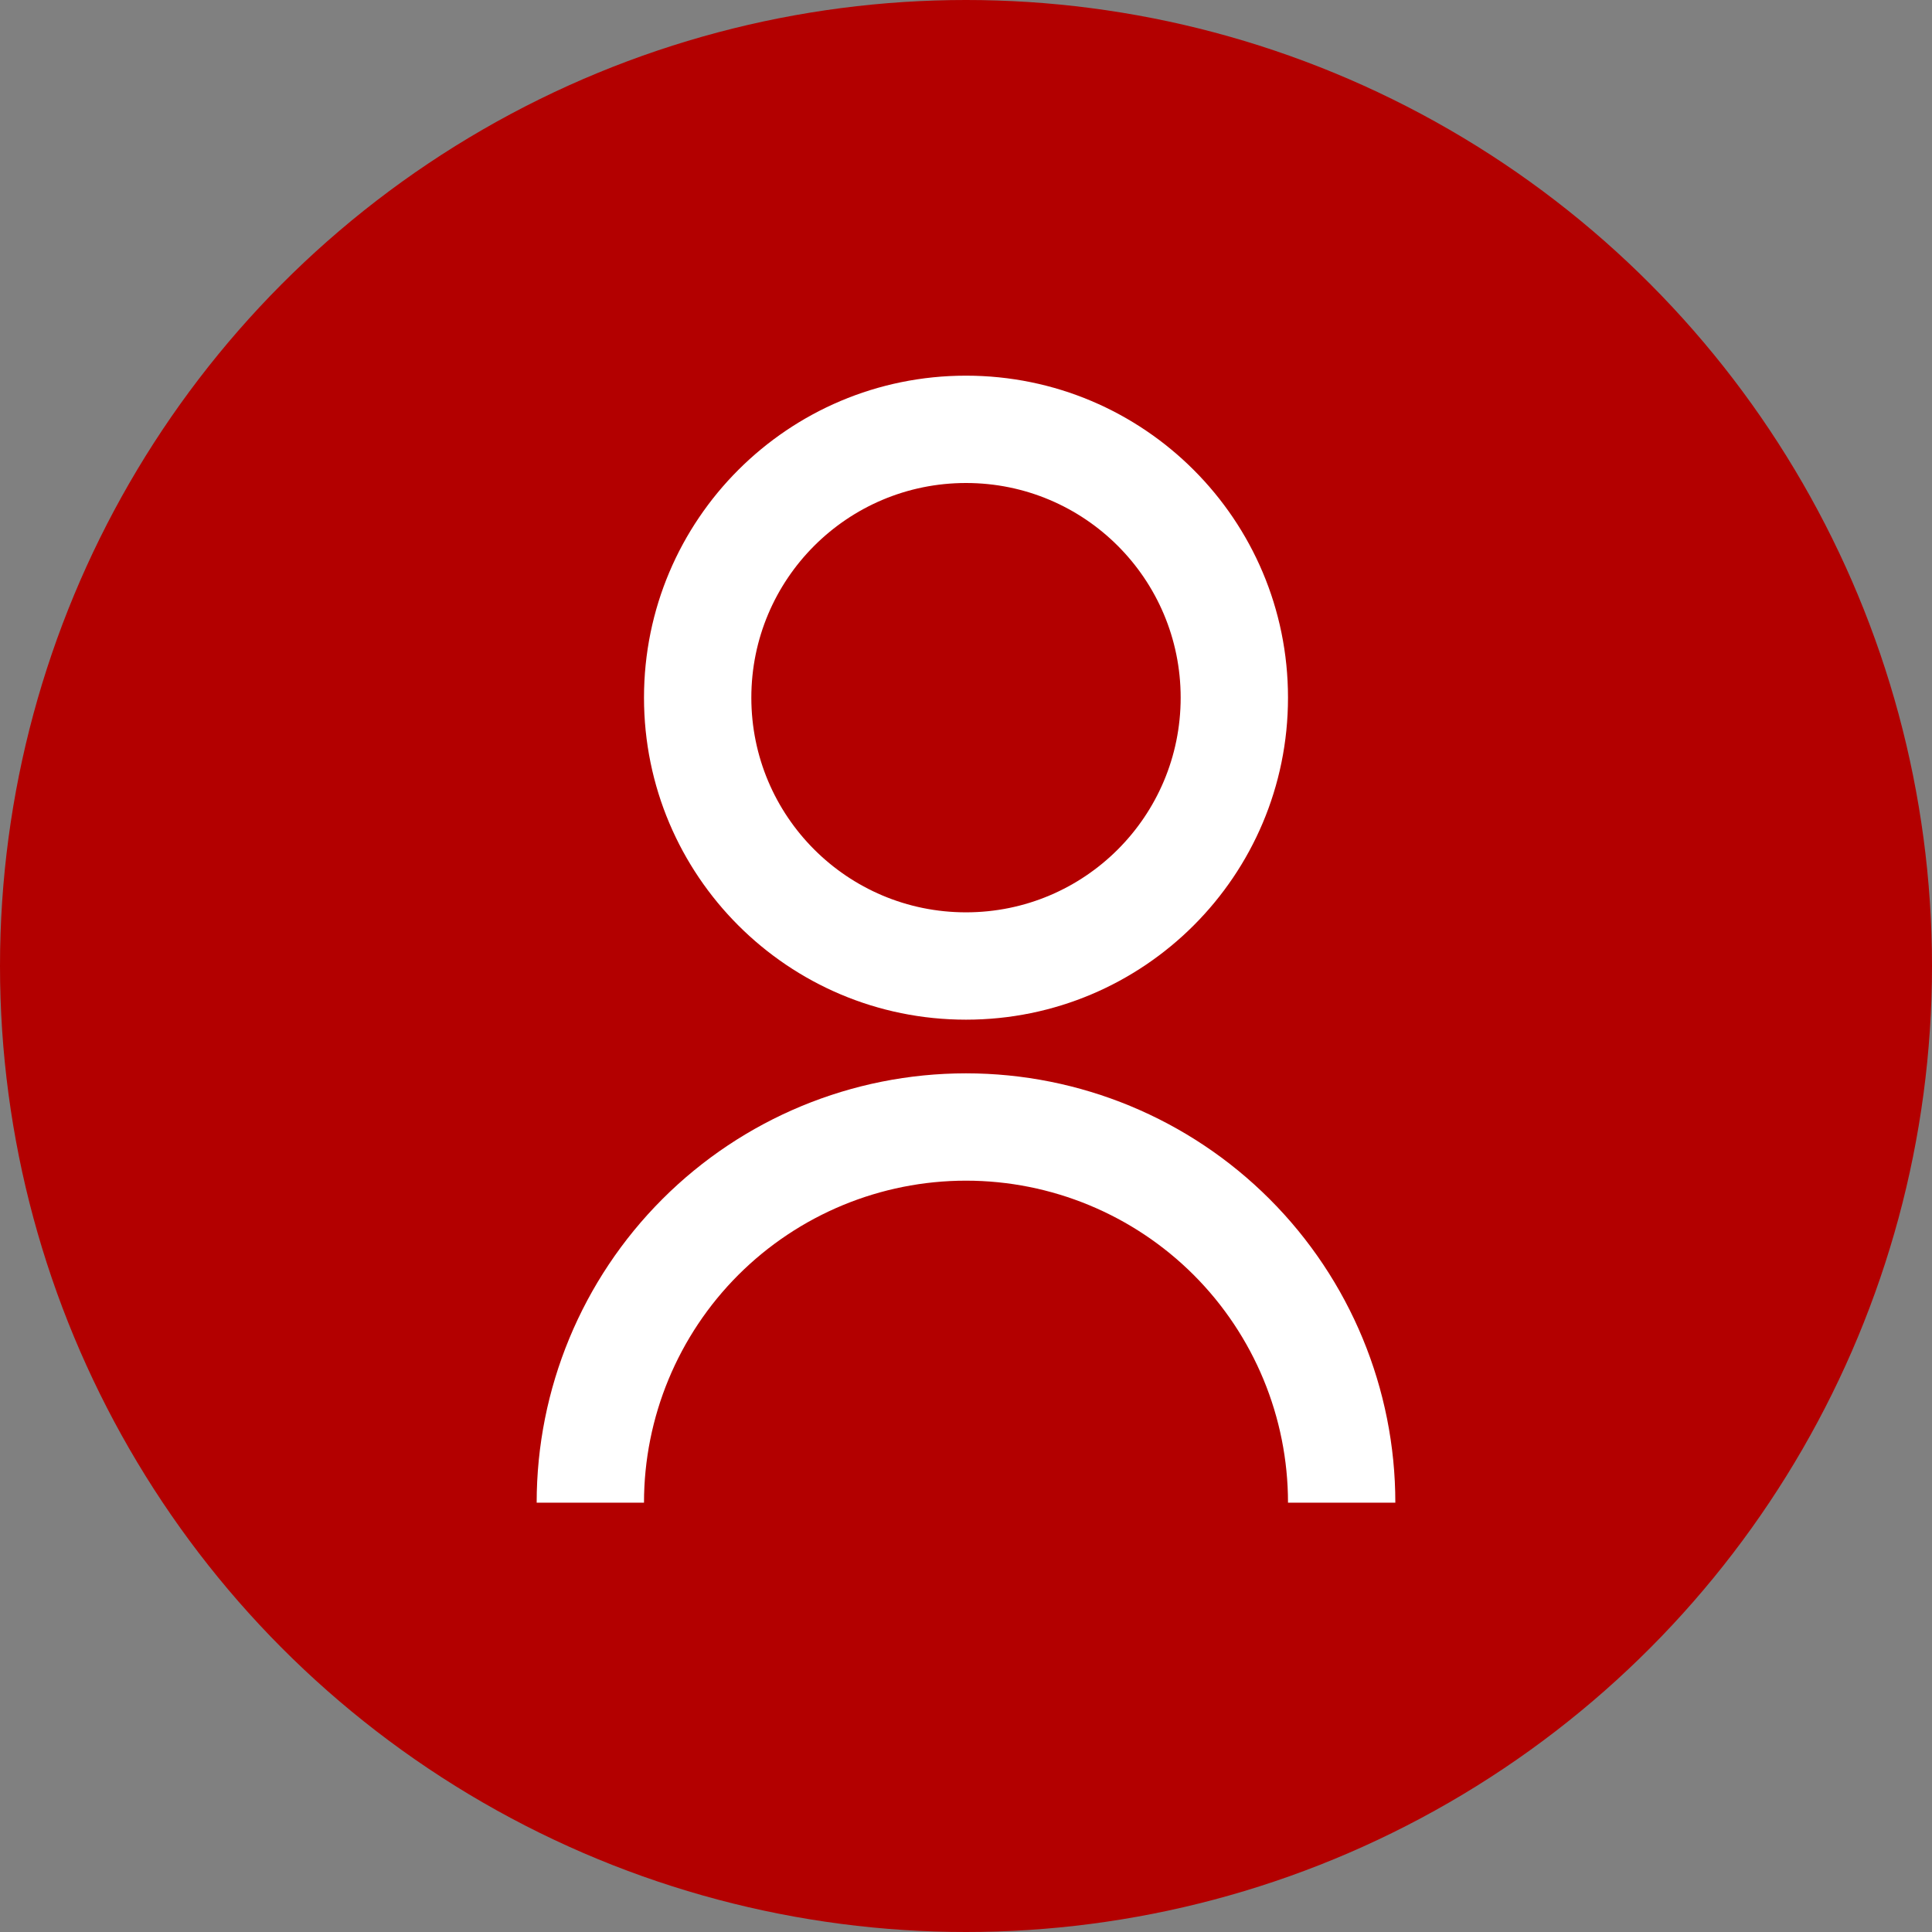 <svg width="36" height="36" viewBox="0 0 36 36" fill="none" xmlns="http://www.w3.org/2000/svg">
<rect x="0" y="0" width="36" height="36" fill="#808080" stroke="none"/>
<circle cx="18" cy="18" r="18" fill="#B30000"/>
<path d="M10 28C10 25.878 10.843 23.843 12.343 22.343C13.843 20.843 15.878 20 18 20C20.122 20 22.157 20.843 23.657 22.343C25.157 23.843 26 25.878 26 28H24C24 26.409 23.368 24.883 22.243 23.757C21.117 22.632 19.591 22 18 22C16.409 22 14.883 22.632 13.757 23.757C12.632 24.883 12 26.409 12 28H10ZM18 19C14.685 19 12 16.315 12 13C12 9.685 14.685 7 18 7C21.315 7 24 9.685 24 13C24 16.315 21.315 19 18 19ZM18 17C20.21 17 22 15.21 22 13C22 10.79 20.21 9 18 9C15.79 9 14 10.79 14 13C14 15.21 15.79 17 18 17Z" fill="white"/>
</svg>
